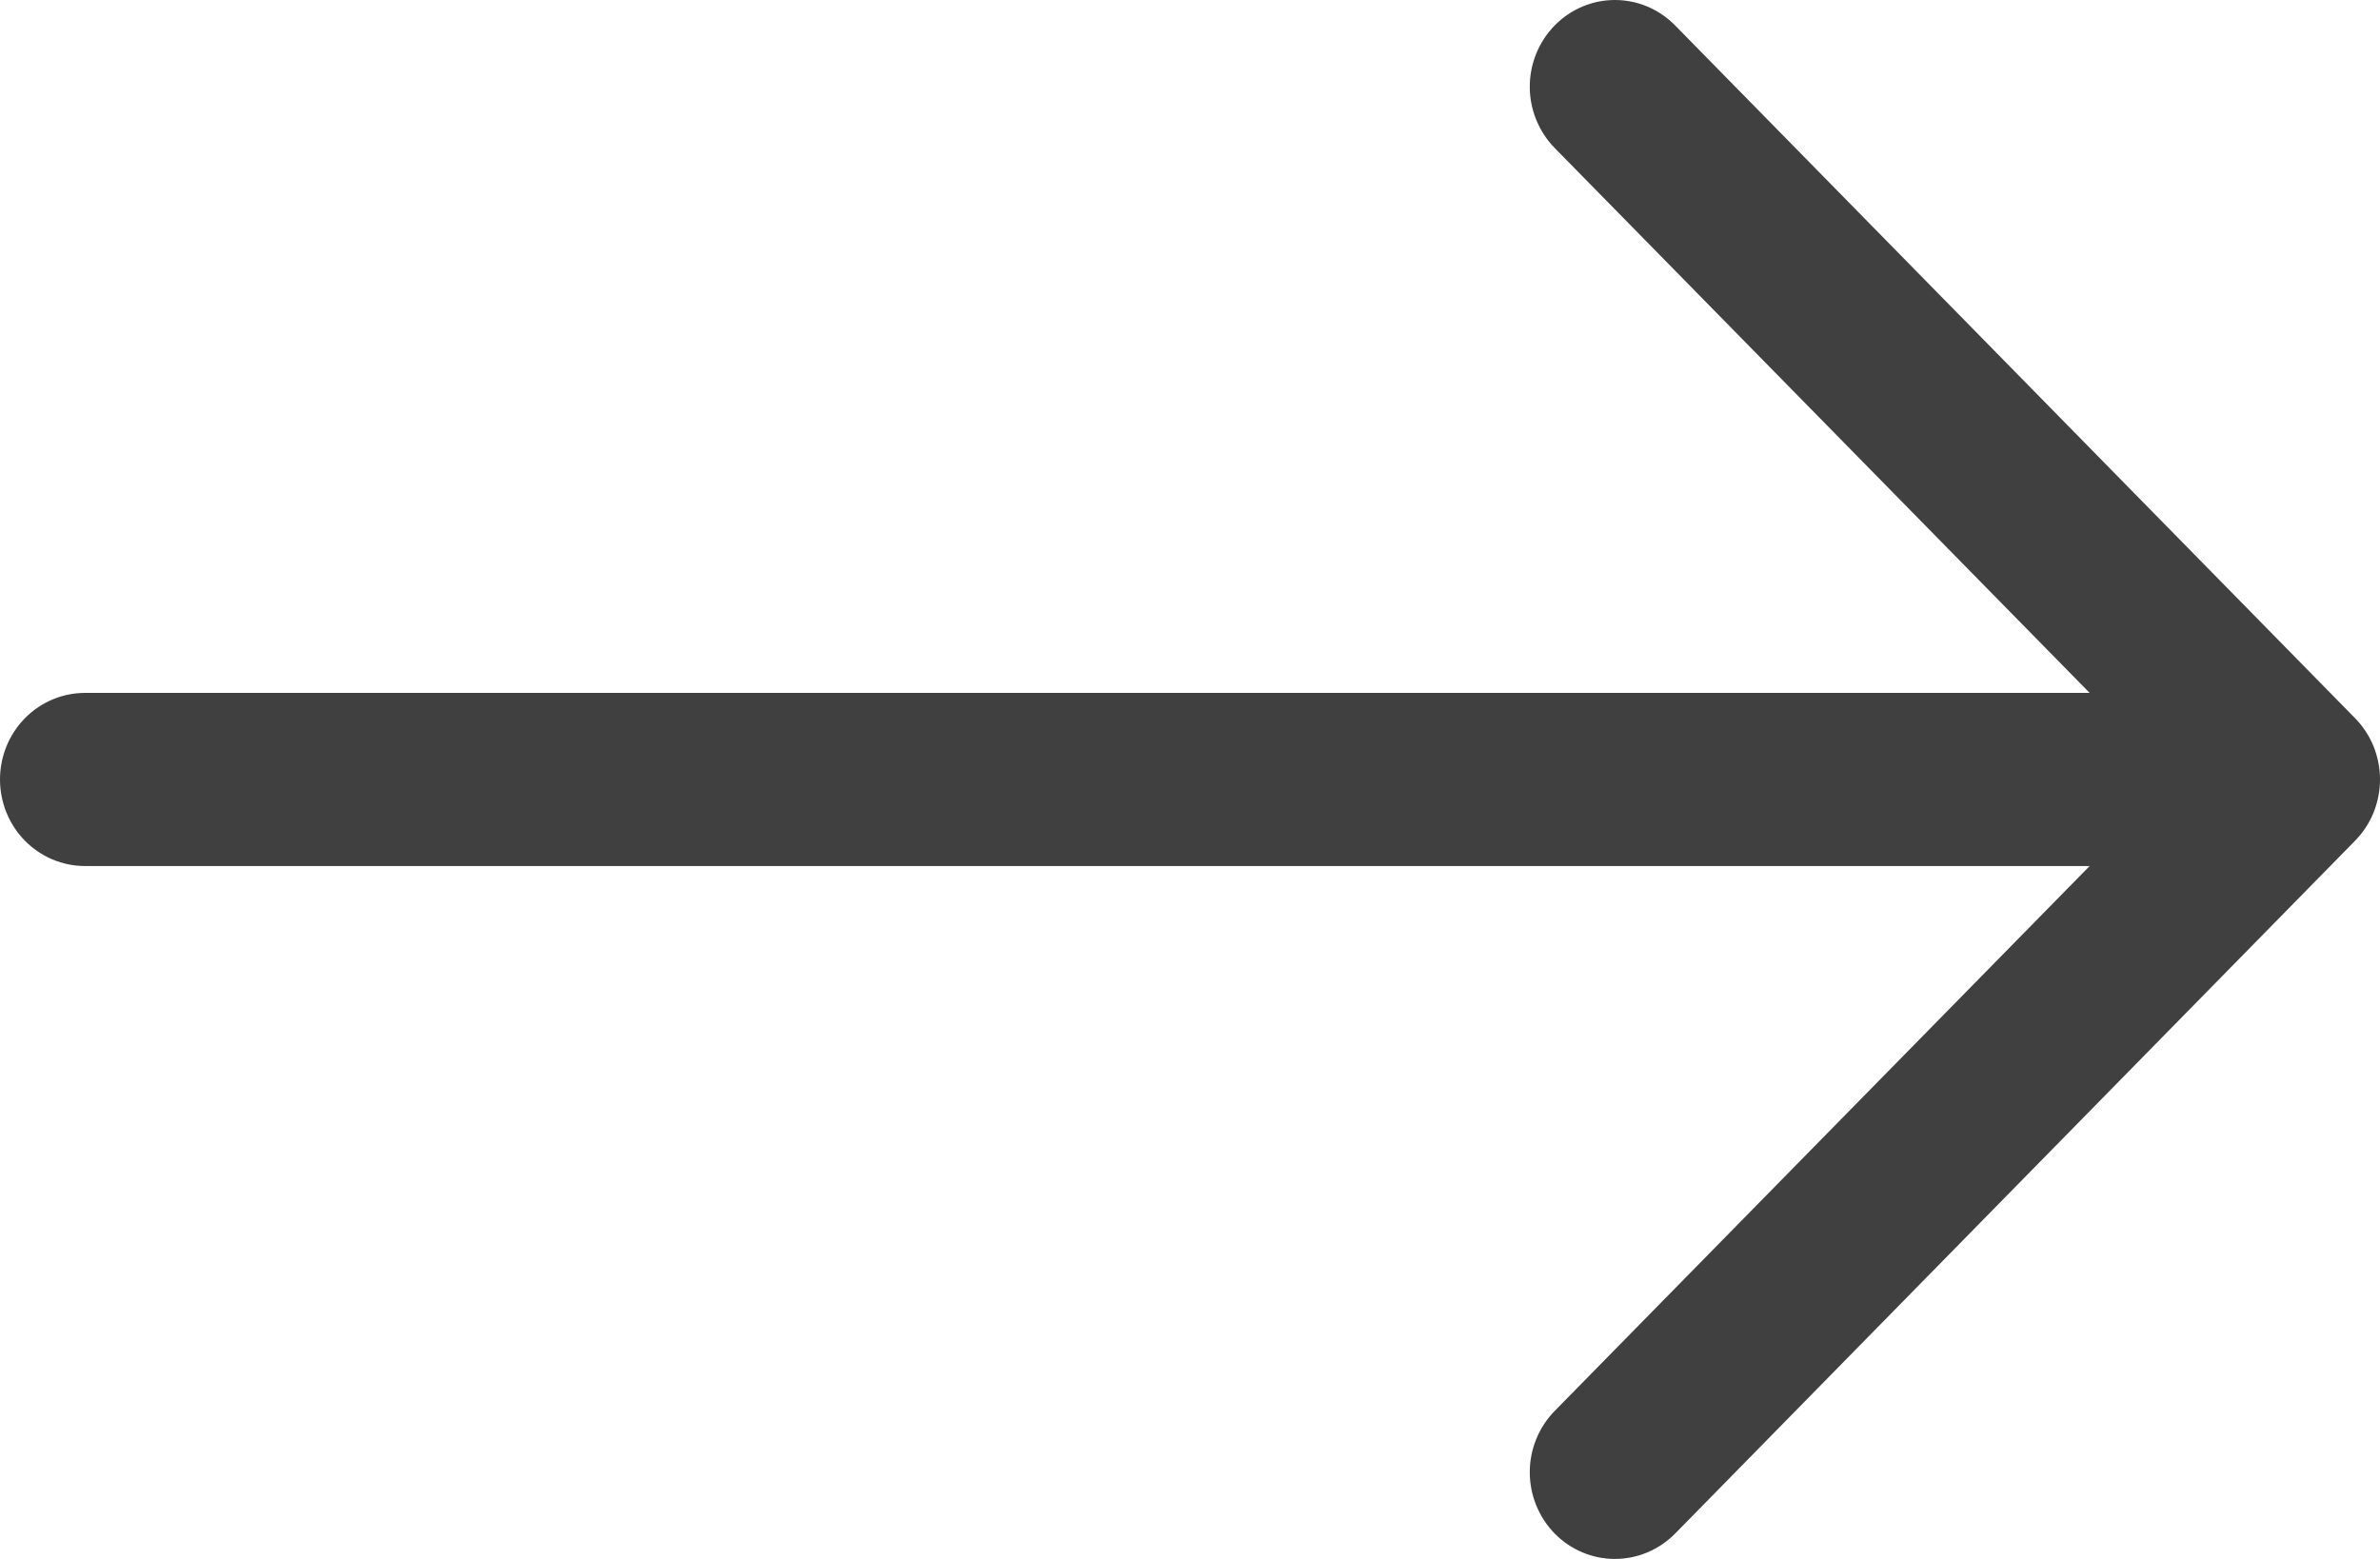 <svg width="29" height="19" viewBox="0 0 29 19" fill="none" xmlns="http://www.w3.org/2000/svg">
<path fill-rule="evenodd" clip-rule="evenodd" d="M-2.32261e-06 9.5C-2.33484e-06 9.78 0.109 10.048 0.303 10.246C0.498 10.444 0.761 10.555 1.036 10.555L25.462 10.555L18.944 17.196C18.75 17.394 18.64 17.663 18.64 17.943C18.64 18.224 18.75 18.492 18.944 18.691C19.139 18.889 19.402 19 19.677 19C19.952 19 20.216 18.889 20.411 18.691L28.696 10.247C28.792 10.149 28.869 10.033 28.921 9.905C28.973 9.776 29 9.639 29 9.5C29 9.361 28.973 9.224 28.921 9.095C28.869 8.967 28.792 8.851 28.696 8.753L20.411 0.31C20.314 0.211 20.2 0.134 20.074 0.08C19.948 0.027 19.814 -4.01555e-07 19.677 -4.07508e-07C19.402 -4.19529e-07 19.139 0.111 18.944 0.31C18.75 0.508 18.64 0.776 18.64 1.057C18.64 1.337 18.75 1.606 18.944 1.804L25.462 8.445L1.036 8.445C0.761 8.445 0.498 8.556 0.303 8.754C0.109 8.952 -2.31037e-06 9.22 -2.32261e-06 9.5Z" fill="#404040"/>
</svg>
